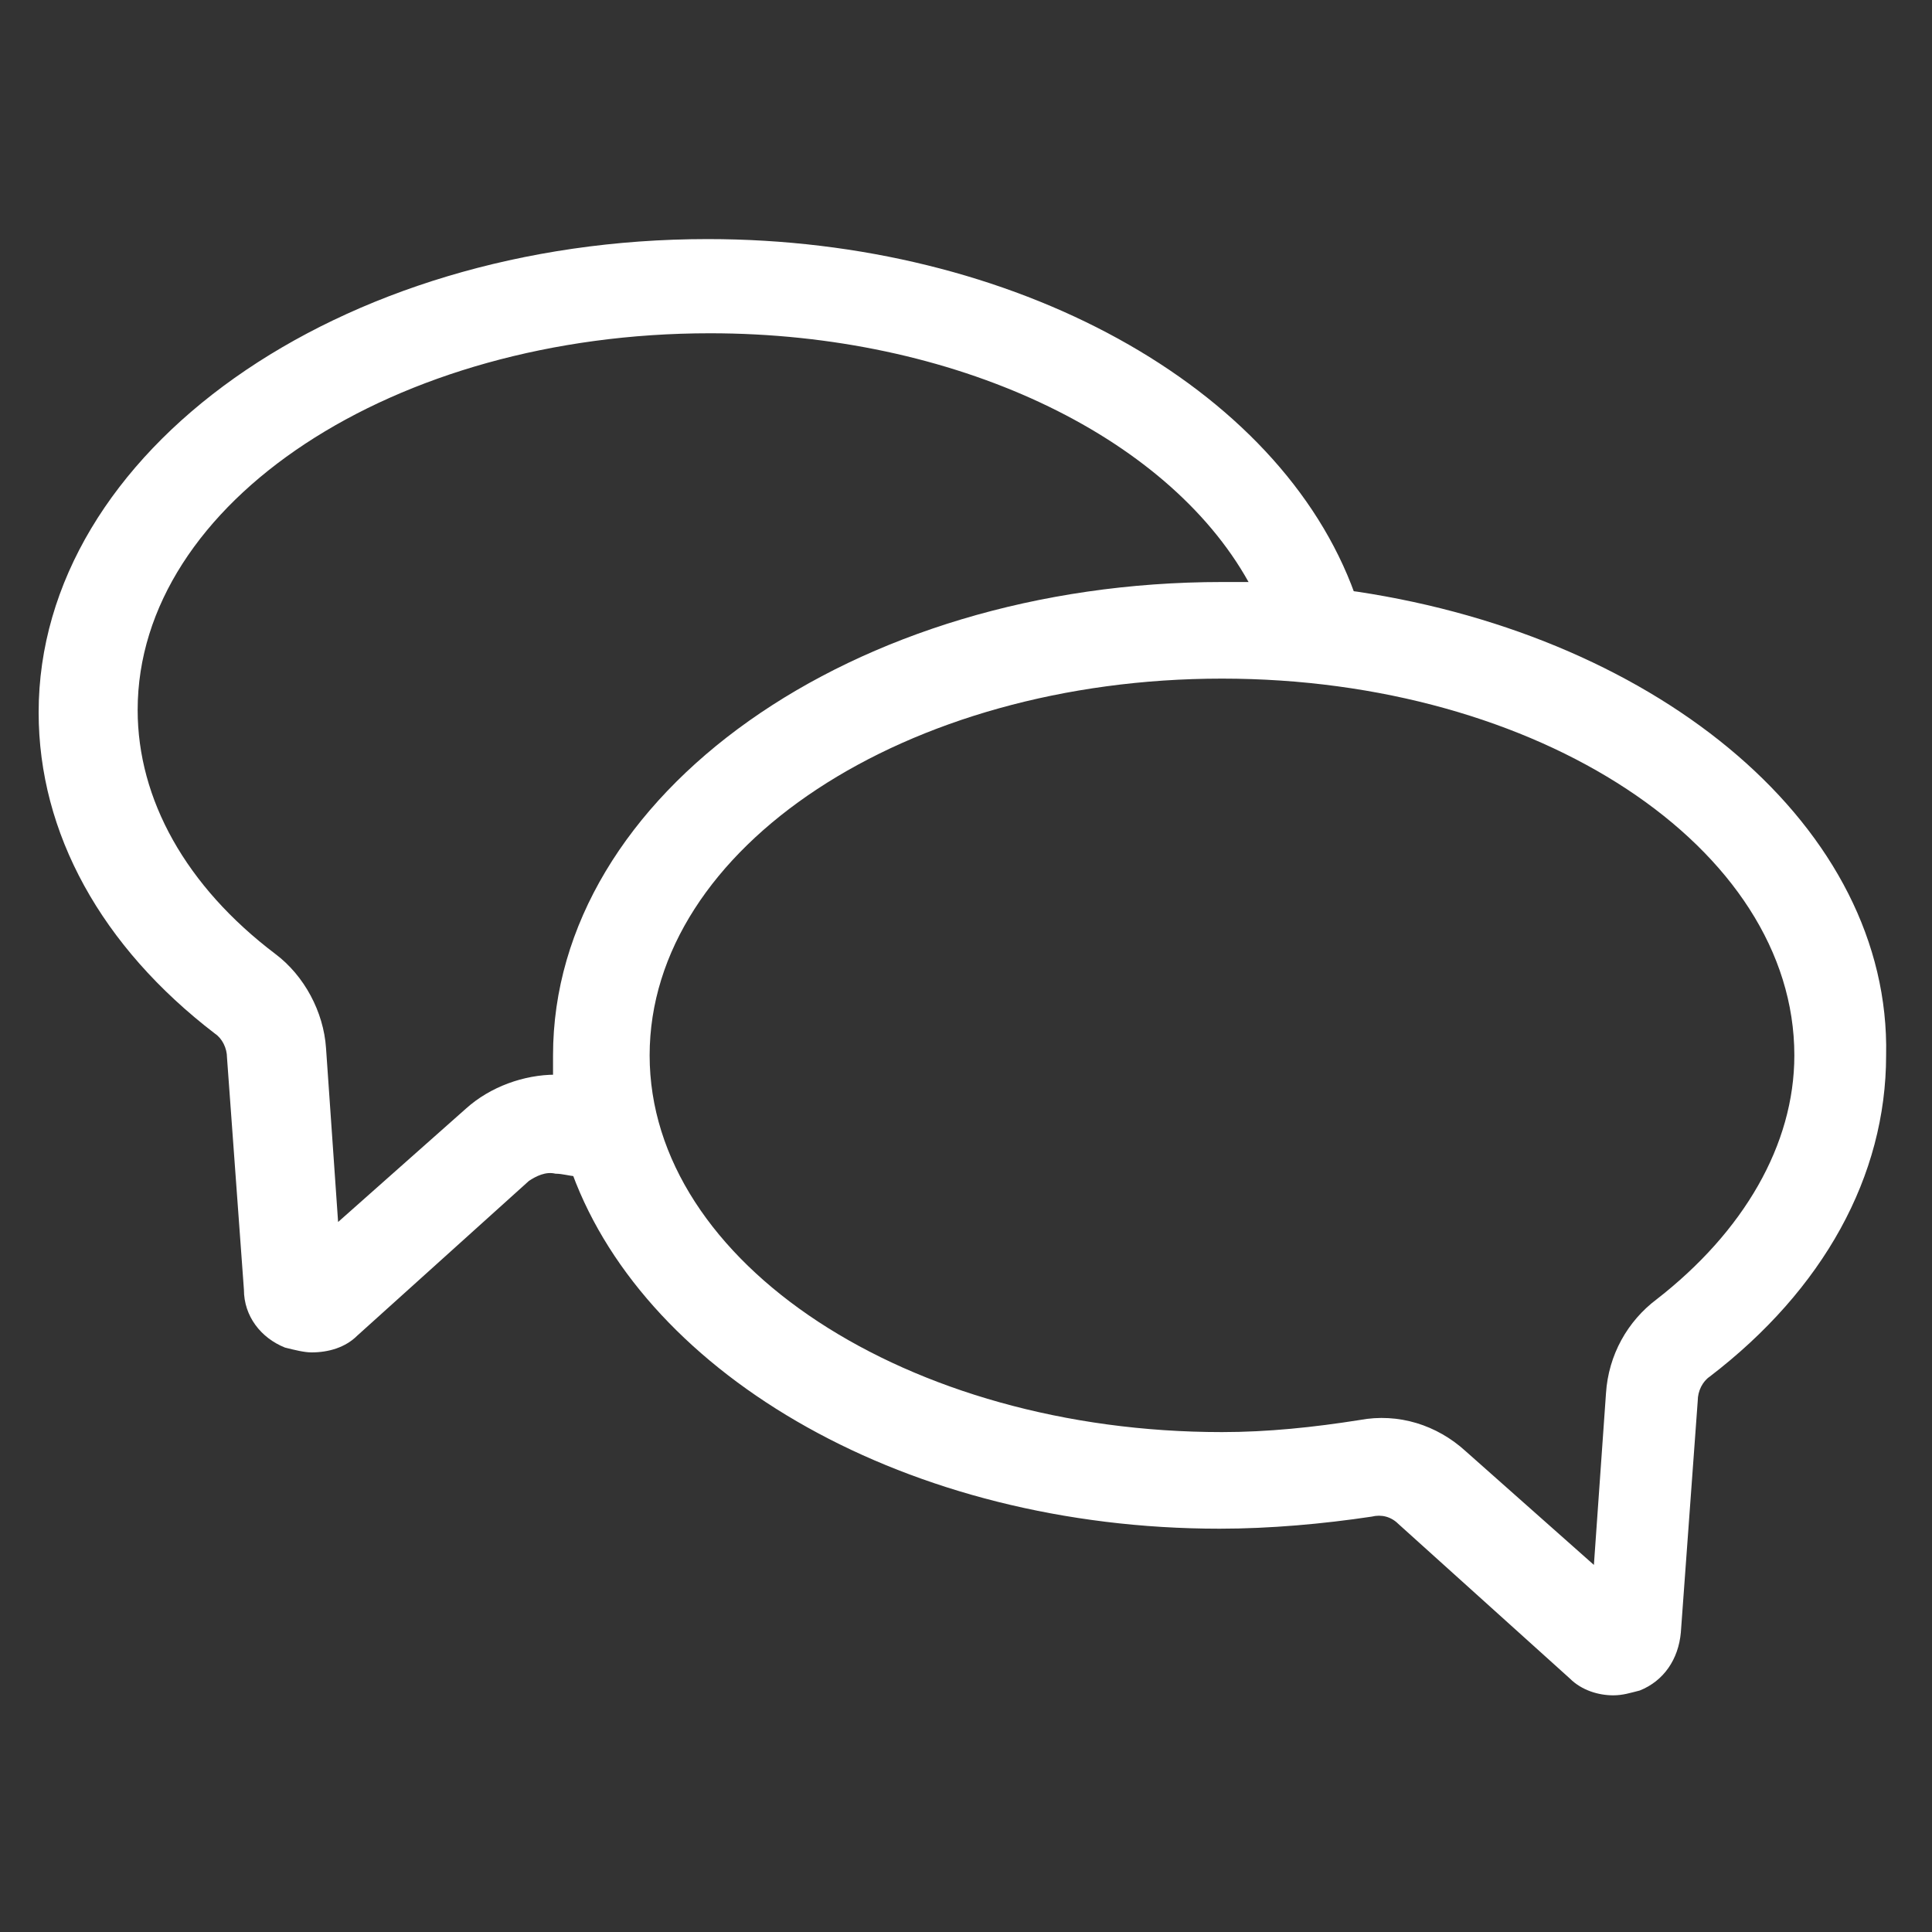 <?xml version="1.0" encoding="UTF-8"?> <svg xmlns="http://www.w3.org/2000/svg" xmlns:xlink="http://www.w3.org/1999/xlink" version="1.1" id="Ebene_1" x="0px" y="0px" viewBox="0 0 80 80" style="enable-background:new 0 0 80 80;" xml:space="preserve"><rect x="0" y="0" width="80" height="80" fill="#333333" stroke="none"/> <style type="text/css"> .st0{fill:#2D2E83;} .st1{fill:none;stroke:#FFFFFF;stroke-width:4;stroke-miterlimit:10;} .st2{fill:none;stroke:#FFFFFF;stroke-width:4;stroke-linecap:round;stroke-miterlimit:10;} .st3{fill:none;stroke:#FFFFFF;stroke-width:4.549;stroke-linecap:round;stroke-miterlimit:10;} .st4{fill:#FFFFFF;} .st5{fill:none;stroke:#FFFFFF;stroke-width:2;stroke-miterlimit:10;} .st6{fill:none;stroke:#FFFFFF;stroke-width:6;stroke-linecap:round;stroke-miterlimit:10;} .st7{fill:none;stroke:#FFFFFF;stroke-width:10;stroke-linecap:round;stroke-miterlimit:10;} .st8{fill:none;stroke:#FFFFFF;stroke-width:4;stroke-linejoin:round;stroke-miterlimit:10;} .st9{clip-path:url(#SVGID_00000112599979786311622740000016872580590648925059_);fill:#0075BF;} .st10{clip-path:url(#SVGID_00000026131595076230160370000002161337340695451018_);fill:#0075BF;} .st11{clip-path:url(#SVGID_00000166642667449185939950000015092711923283033001_);fill:#0075BF;} .st12{clip-path:url(#SVGID_00000138545543844640015030000014928262237392008324_);fill:#0075BF;} .st13{fill:#0075BF;} .st14{fill:#0275BE;} .st15{fill:none;stroke:#0275BE;stroke-width:2.055;stroke-miterlimit:10;} .st16{fill:#FFFFFF;stroke:#0275BE;stroke-width:2.055;stroke-miterlimit:10;} .st17{fill:none;} </style> <g> <g> <g> <path class="st4" d="M56.6,25.7l-3.9,1c-0.2-0.9-0.6-1.7-1-2.6C48.3,18,39.5,13.8,29.4,13.8c-13.1,0-23.7,7-23.7,15.6 c0,3.7,2,7.3,5.7,10.1c1.2,0.9,2,2.4,2.1,3.9l0.5,7.2l5.3-4.7c1-0.9,2.4-1.4,3.7-1.4c0.2,0,0.5,0,0.7,0.1c0.7,0.1,1.3,0.2,2,0.3 l-0.4,4c-0.5,0-1-0.1-1.5-0.2c-0.2,0-0.5-0.1-0.8-0.1c-0.4-0.1-0.8,0.1-1.1,0.3l-7.1,6.4c-0.5,0.5-1.2,0.7-1.9,0.7 c-0.3,0-0.7-0.1-1.1-0.2c-1-0.4-1.7-1.3-1.7-2.4l-0.7-9.6c0-0.4-0.2-0.8-0.5-1c-4.7-3.6-7.3-8.3-7.3-13.3 c0-10.8,12.4-19.6,27.7-19.6c12.7,0,23.7,6.1,26.8,14.7C56.3,24.9,56.5,25.3,56.6,25.7z"></path> </g> </g> <g> <g> <path class="st4" d="M56.2,24.5c-1.5-0.2-3-0.4-4.5-0.4c-0.4,0-0.7,0-1.1,0c-15.3,0-27.7,8.8-27.7,19.6c0,0.3,0,0.5,0,0.8 c0.1,1.4,0.4,2.8,0.8,4.1c3.1,8.4,13.9,14.7,26.8,14.7c2.1,0,4.3-0.2,6.3-0.5c0.4-0.1,0.8,0,1.1,0.3l7.1,6.4 c0.5,0.5,1.2,0.7,1.8,0.7c0.4,0,0.7-0.1,1.1-0.2c1-0.4,1.6-1.3,1.7-2.4l0.7-9.6c0-0.4,0.2-0.8,0.5-1c4.7-3.6,7.3-8.3,7.3-13.3 C78.3,34.3,68.8,26.4,56.2,24.5z M68.6,53.8c-1.2,0.9-2,2.3-2.1,3.9L66,64.8l-5.3-4.7c-1.2-1.1-2.8-1.6-4.4-1.3 c-1.9,0.3-3.8,0.5-5.7,0.5c-13,0-23.7-7-23.7-15.6c0-8.6,10.6-15.6,23.7-15.6c13.1,0,23.7,7,23.7,15.6 C74.3,47.4,72.2,51,68.6,53.8z"></path> </g> </g> </g> </svg> 